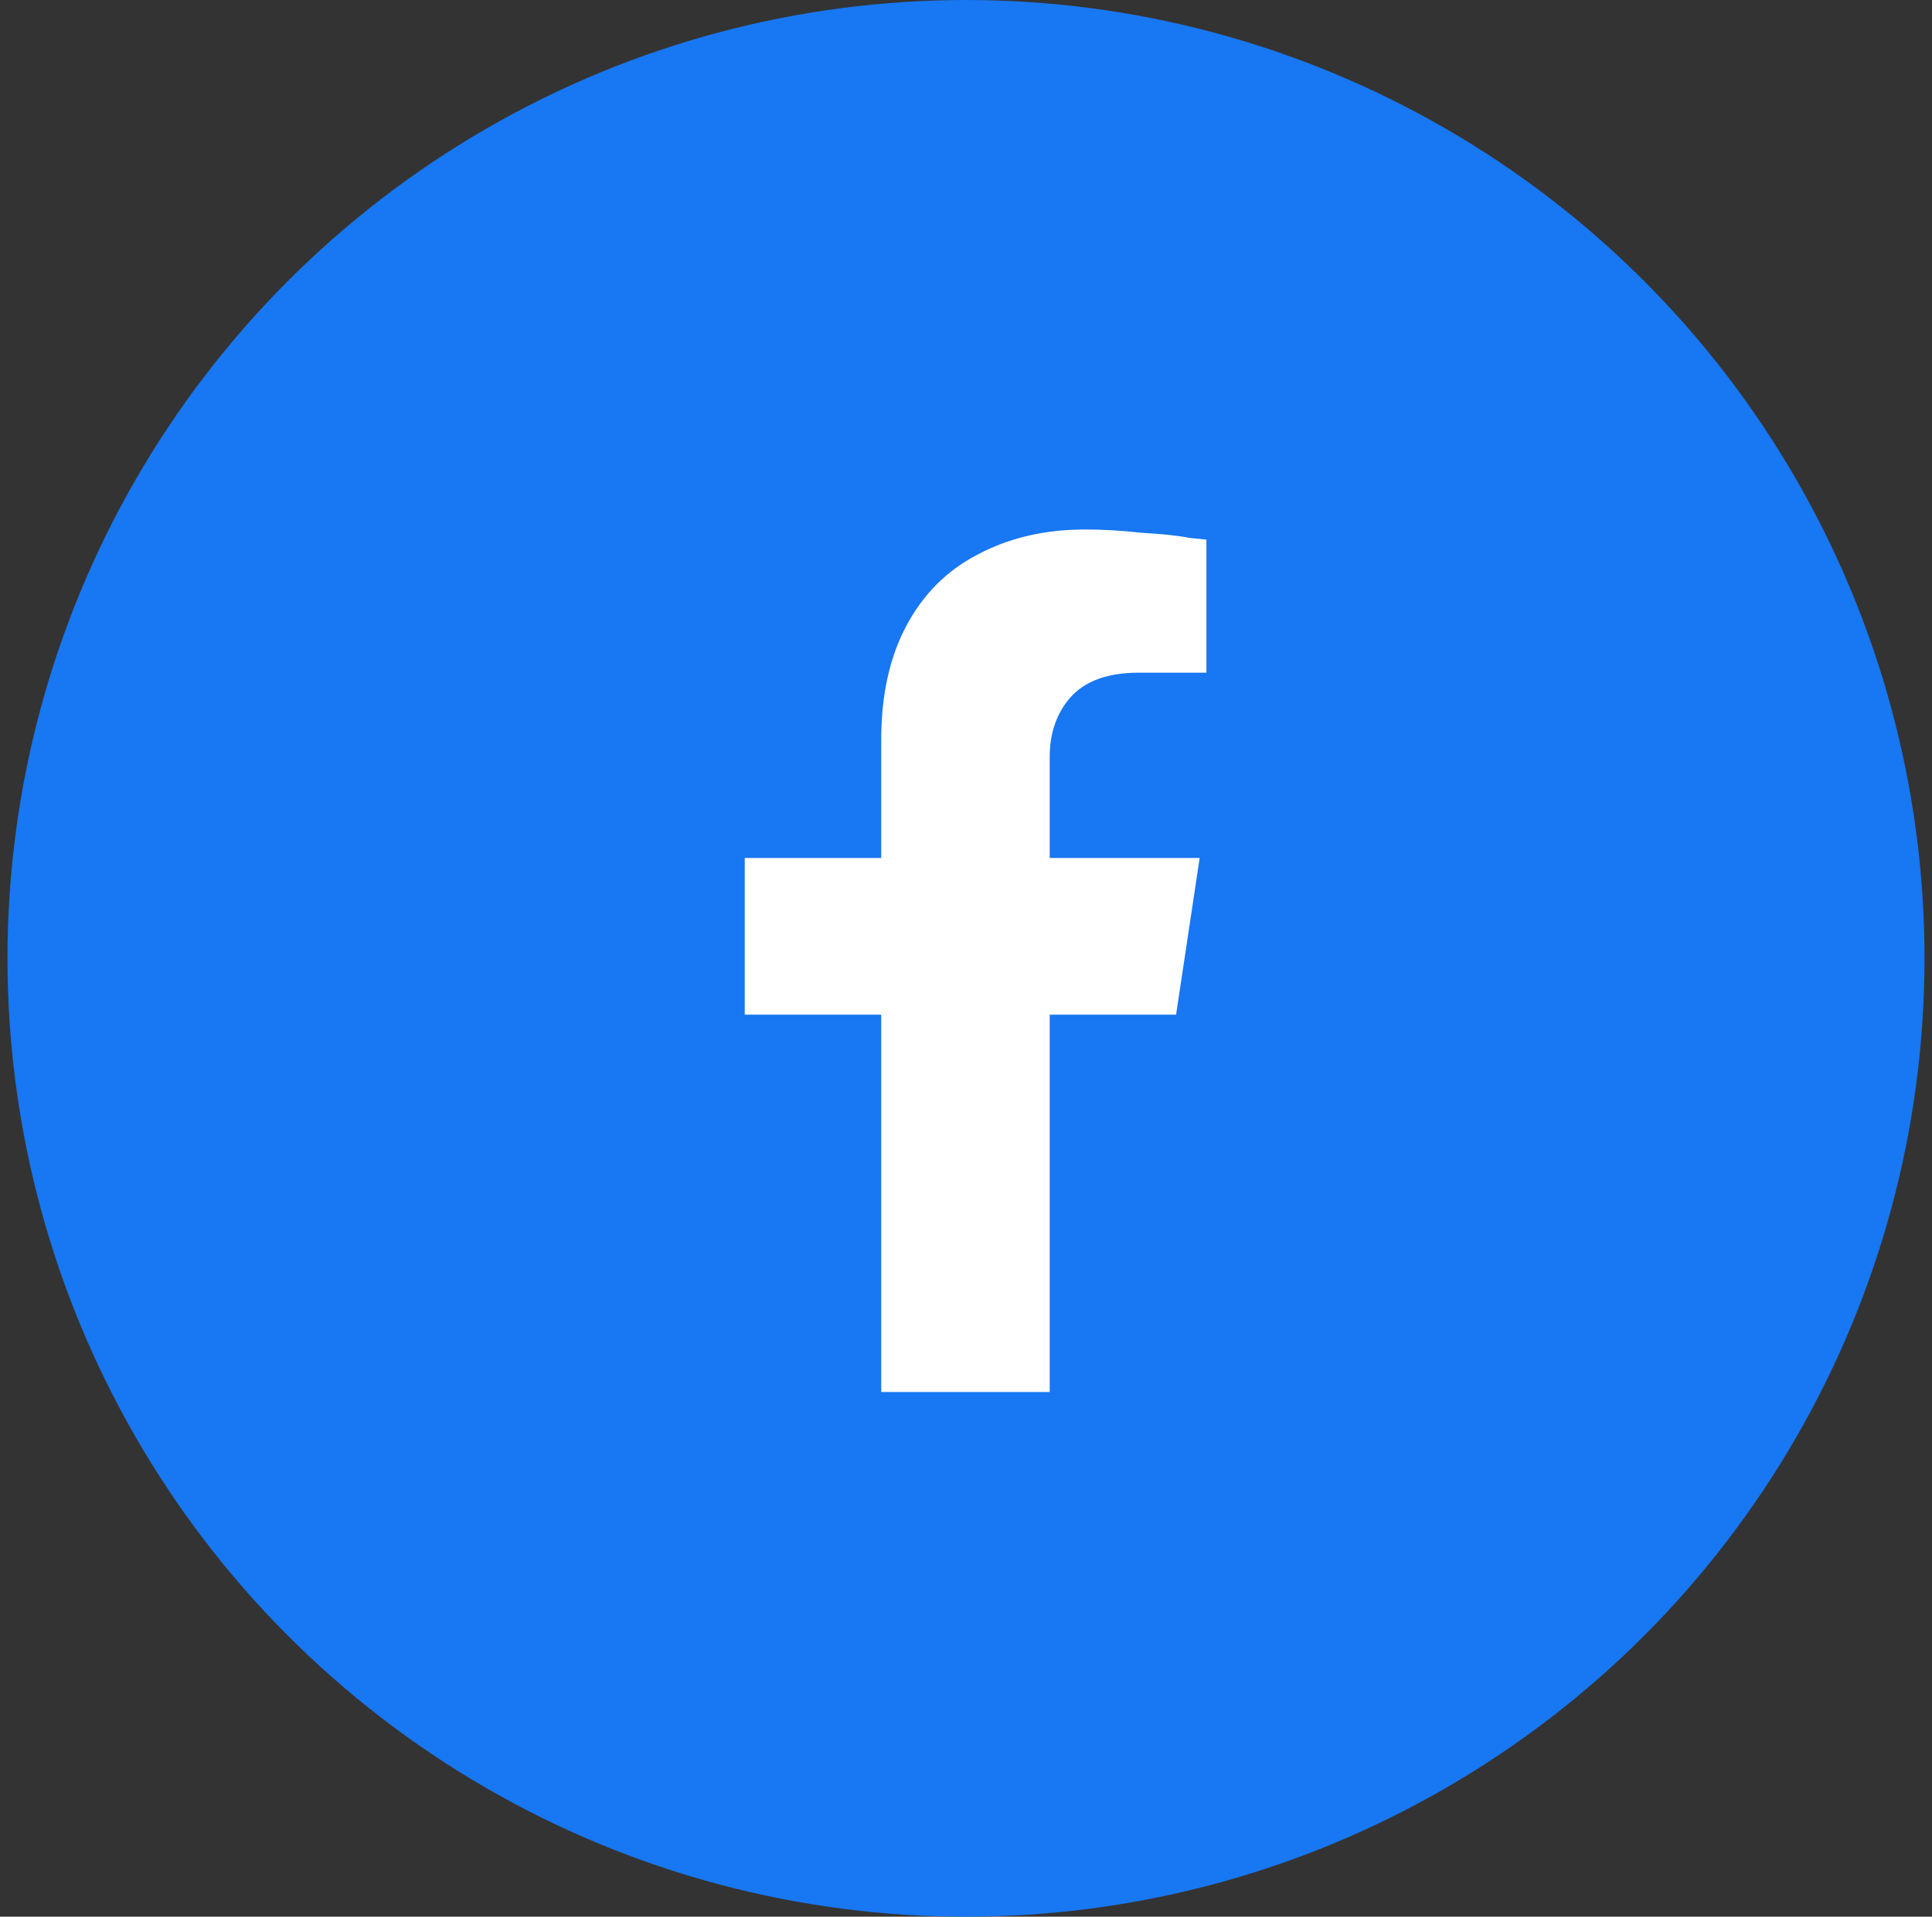 <svg width="129" height="128" viewBox="0 0 129 128" fill="none" xmlns="http://www.w3.org/2000/svg">
<rect x="0" y="0" width="129" height="128" fill="#333333" stroke="none"/>
<circle cx="64.5" cy="64" r="64" fill="#1877F2"/>
<path d="M78.527 67.76H70.089V92.96H58.839V67.76H49.727V57.297H58.839V49.422C58.839 46.422 59.402 43.873 60.527 41.773C61.652 39.672 63.227 38.097 65.252 37.047C67.352 35.922 69.752 35.36 72.452 35.36C73.652 35.36 74.927 35.435 76.277 35.585C77.627 35.66 78.677 35.773 79.427 35.922L80.552 36.035V44.922H76.052C73.952 44.922 72.414 45.485 71.439 46.61C70.539 47.66 70.089 48.972 70.089 50.547V57.297H80.102L78.527 67.76Z" fill="white"/>
</svg>
